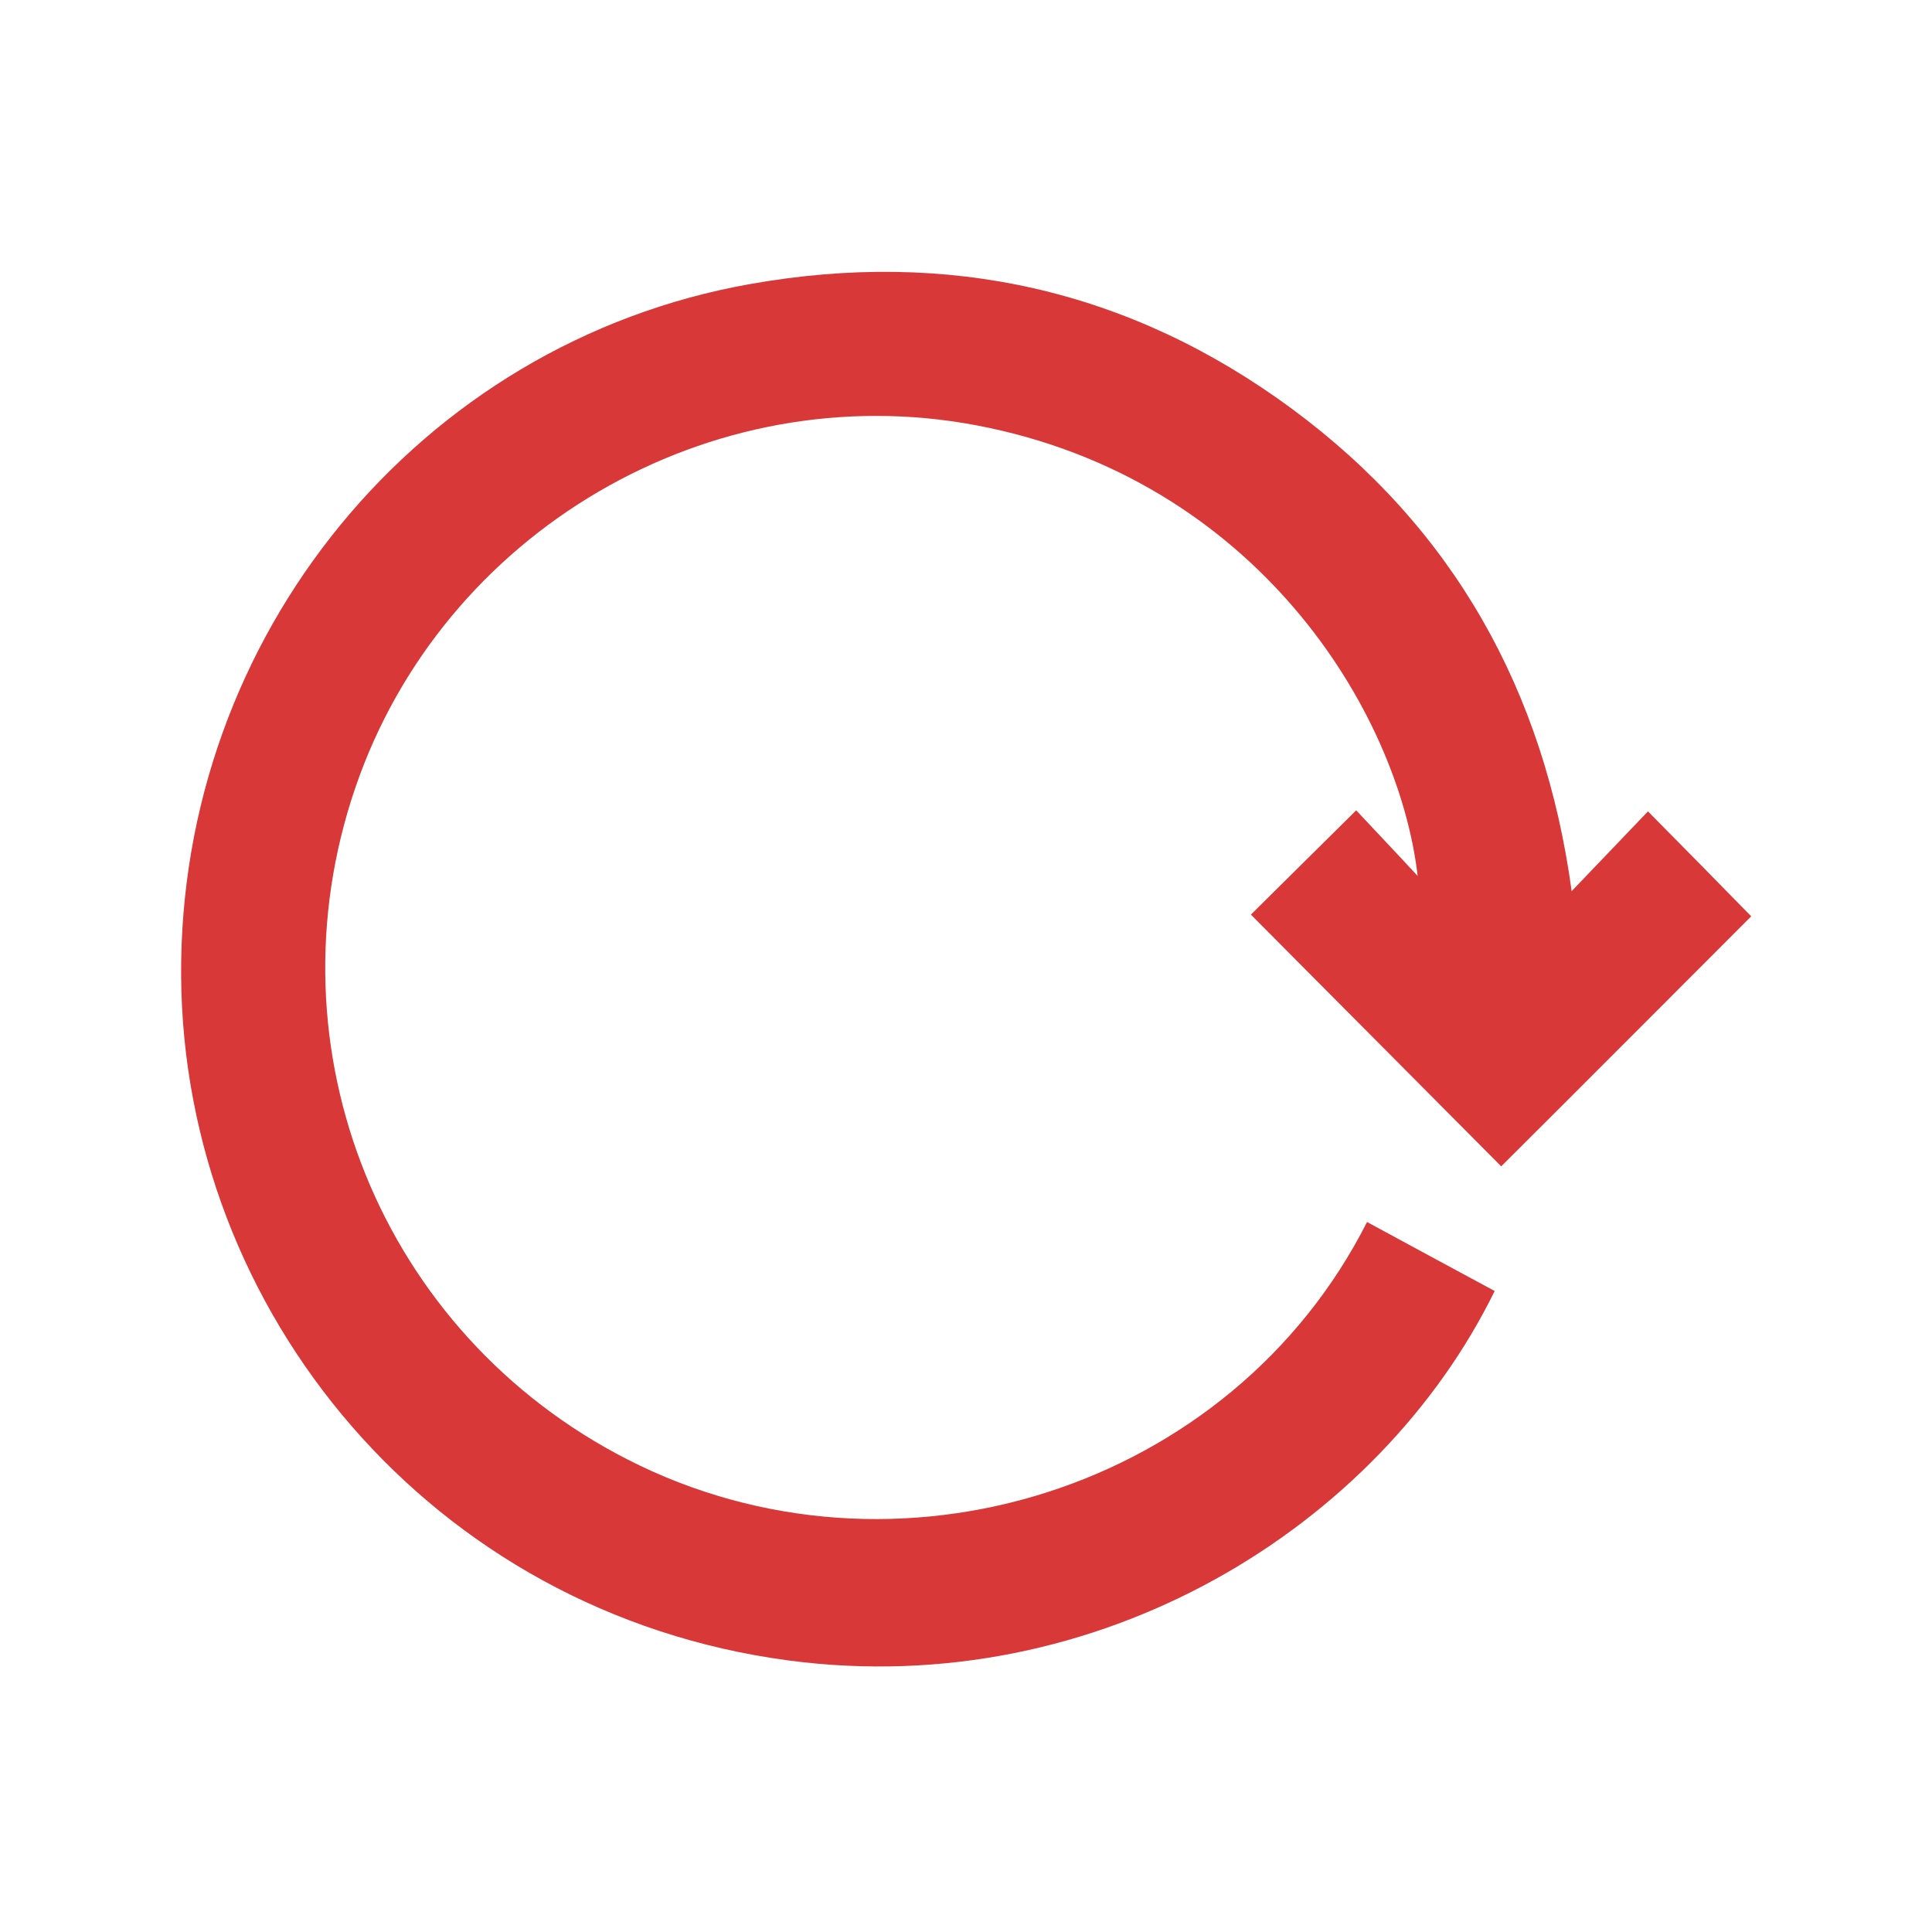 <svg width="64" height="64" viewBox="0 0 64 64" fill="none" xmlns="http://www.w3.org/2000/svg">
<path d="M45.28 40.478C46.71 41.256 48.117 42.011 49.513 42.766C45.692 50.567 36.415 56.367 26.121 55.005C14.27 53.427 6.08 43.429 6 32.345C5.92 21.09 13.881 11.355 24.84 9.411C31.394 8.244 37.434 9.582 42.81 13.552C48.151 17.498 51.16 22.886 52.063 29.52C52.956 28.593 53.779 27.724 54.591 26.878C55.804 28.102 56.925 29.245 58.012 30.355C55.301 33.066 52.51 35.868 49.73 38.637C46.996 35.891 44.205 33.077 41.437 30.298C42.524 29.223 43.667 28.09 44.926 26.843C45.566 27.53 46.253 28.25 46.962 29.017C46.321 23.515 41.574 15.839 32.343 14.089C23.513 12.419 14.659 17.612 11.765 26.111C8.814 34.77 12.634 44.184 20.79 48.348C29.655 52.878 40.808 49.343 45.292 40.467" fill="#D93838"/>
</svg>
